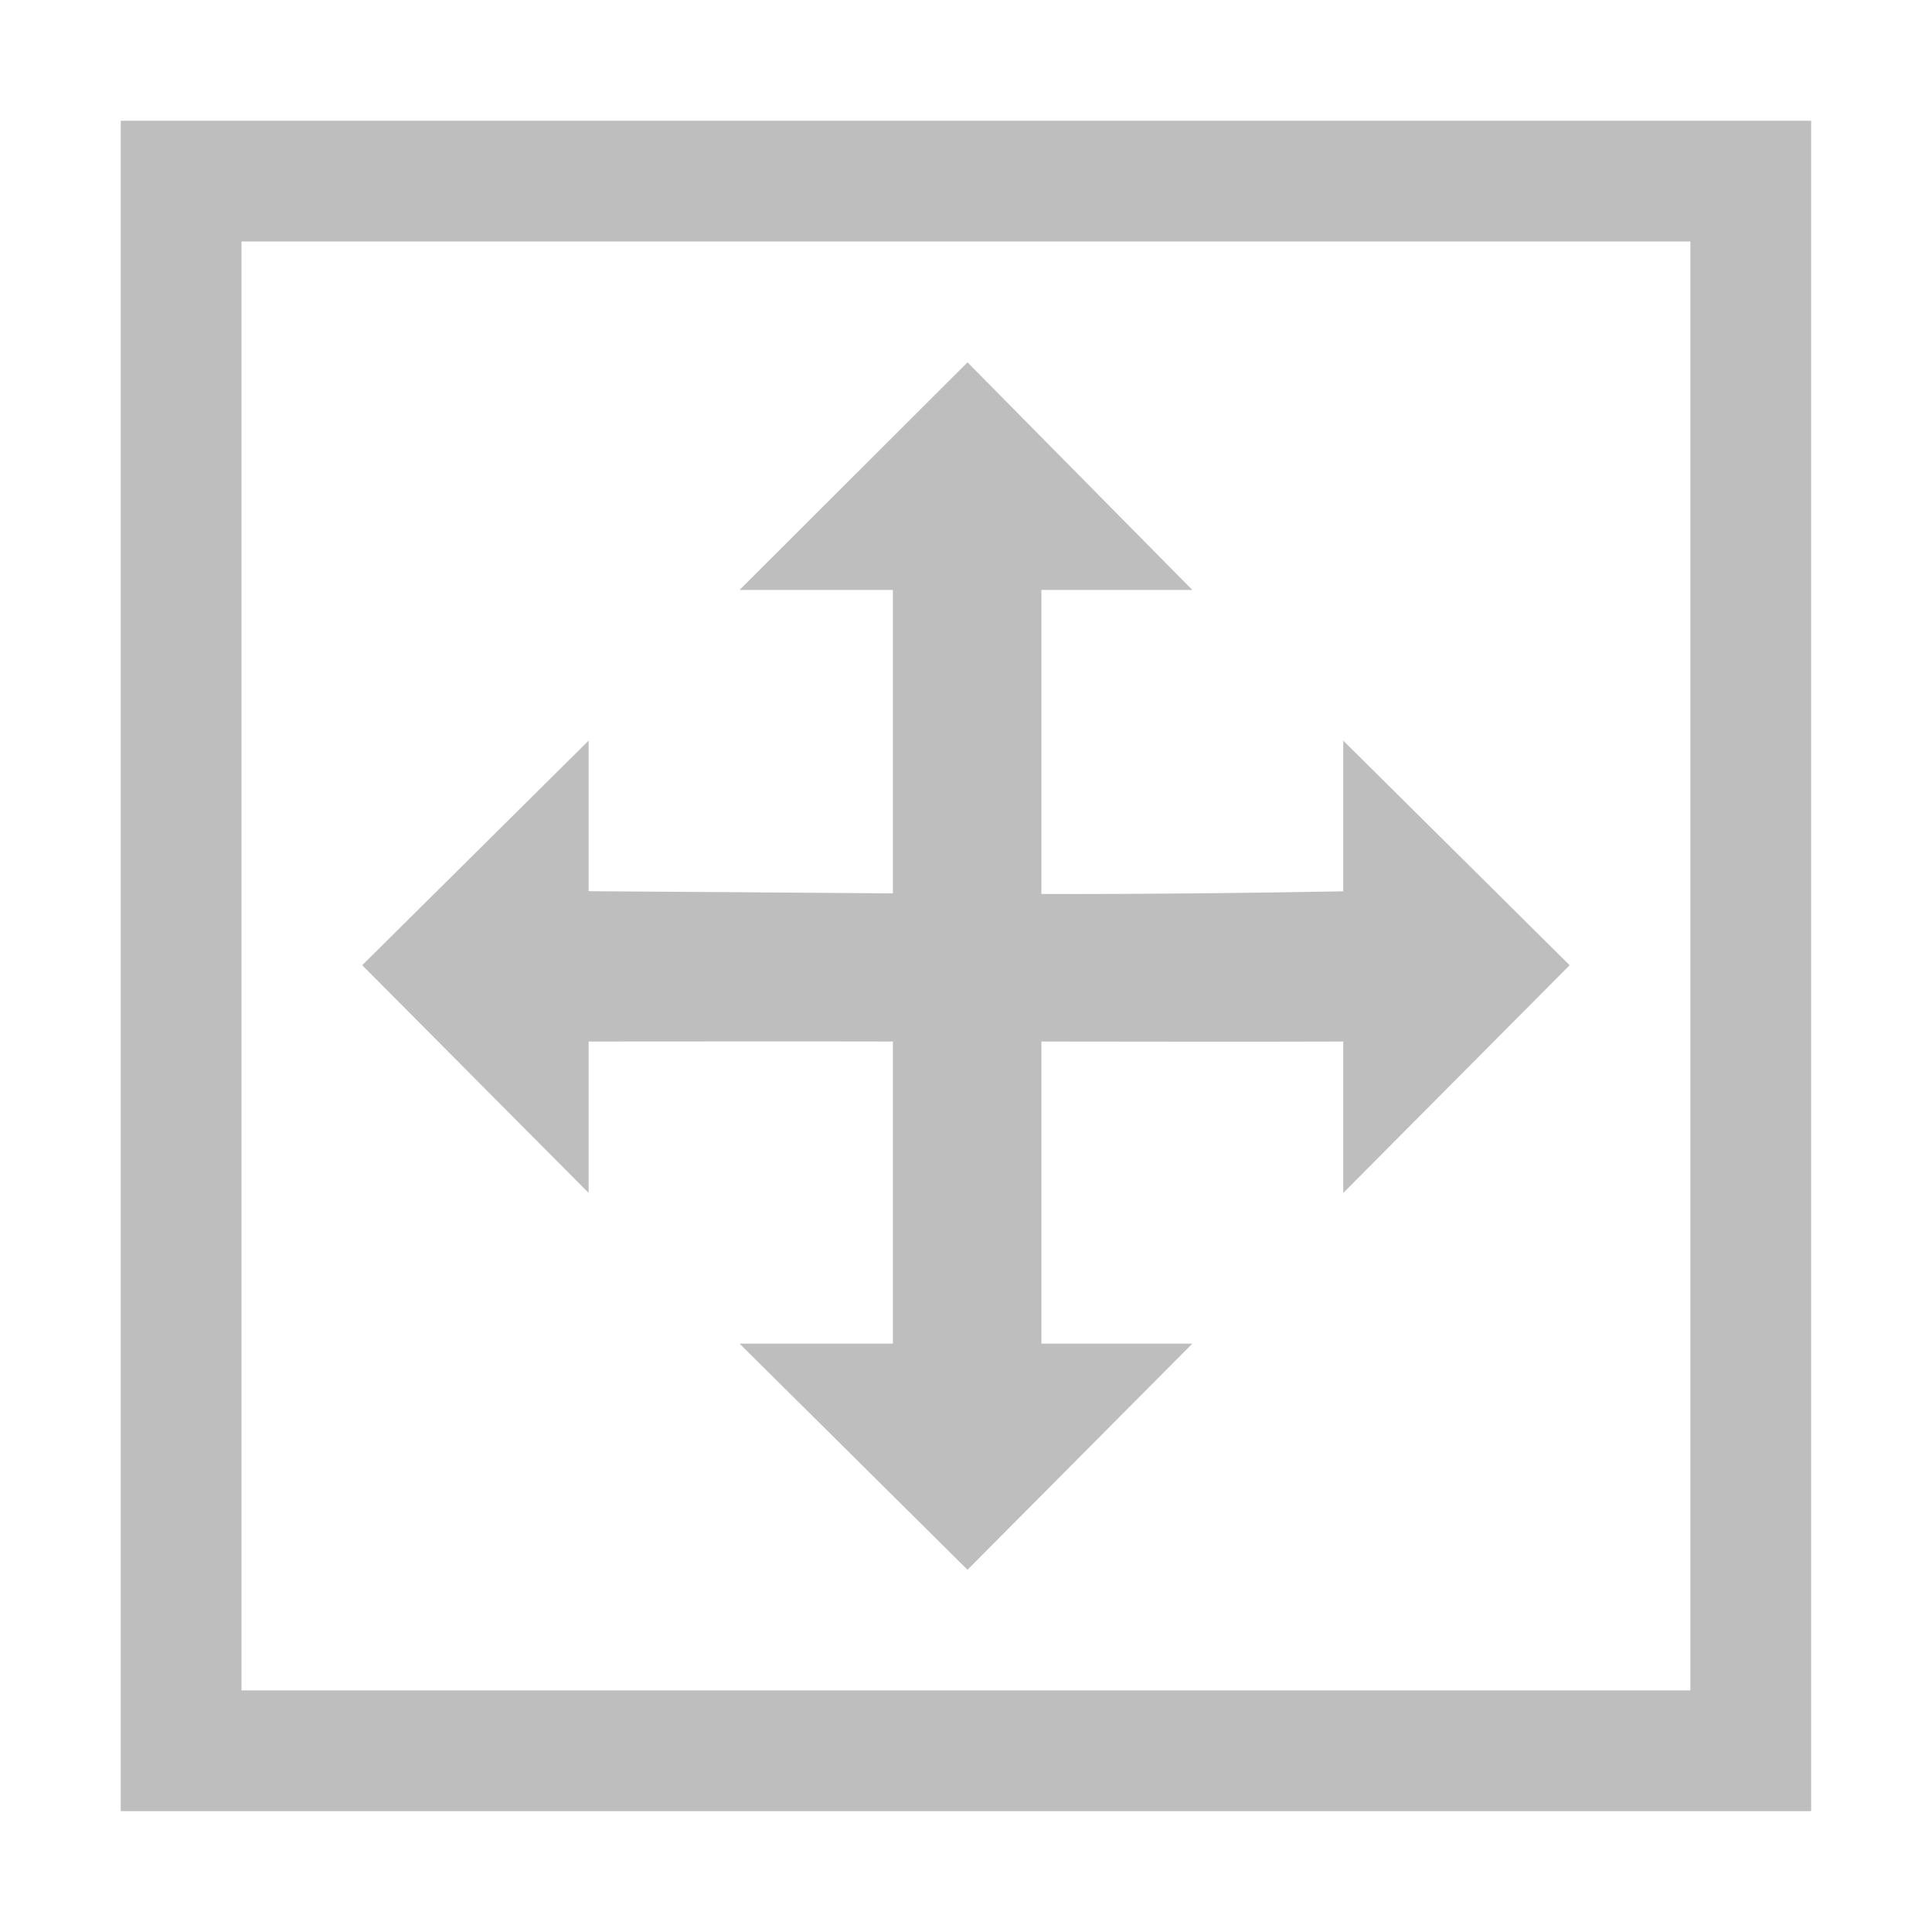 <?xml version="1.0" encoding="UTF-8" standalone="no"?>
<svg
   xmlns:osb="http://www.openswatchbook.org/uri/2009/osb"
   xmlns:dc="http://purl.org/dc/elements/1.1/"
   xmlns:cc="http://creativecommons.org/ns#"
   xmlns:rdf="http://www.w3.org/1999/02/22-rdf-syntax-ns#"
   xmlns:svg="http://www.w3.org/2000/svg"
   xmlns="http://www.w3.org/2000/svg"
   xmlns:xlink="http://www.w3.org/1999/xlink"
   xmlns:sodipodi="http://sodipodi.sourceforge.net/DTD/sodipodi-0.dtd"
   xmlns:inkscape="http://www.inkscape.org/namespaces/inkscape"
   viewBox="0 0 16.001 16.001"
   id="svg7384"
   height="16.001"
   width="16.001"
   version="1.1"
   inkscape:version="0.92.4 (5da689c313, 2019-01-14)"
   sodipodi:docname="gimp-tool-offset-symbolic.svg">
  <title
     id="title8375">GIMP Offset Tool</title>
  <sodipodi:namedview
     pagecolor="#ffffff"
     bordercolor="#666666"
     borderopacity="1"
     objecttolerance="10"
     gridtolerance="10"
     guidetolerance="10"
     inkscape:pageopacity="0"
     inkscape:pageshadow="2"
     inkscape:window-width="1535"
     inkscape:window-height="876"
     id="namedview1507"
     showgrid="false"
     inkscape:zoom="44.310075"
     inkscape:cx="8.0002595"
     inkscape:cy="8.0004378"
     inkscape:window-x="65"
     inkscape:window-y="24"
     inkscape:window-maximized="1"
     inkscape:current-layer="svg7384" />
  <defs
     id="defs7386">
    <linearGradient
       osb:paint="solid"
       id="linearGradient8074">
      <stop
         id="stop8072"
         offset="0"
         style="stop-color:#be00be;stop-opacity:1;" />
    </linearGradient>
    <linearGradient
       osb:paint="solid"
       id="linearGradient7561">
      <stop
         id="stop7558"
         offset="0"
         style="stop-color:#a5a5a5;stop-opacity:1;" />
    </linearGradient>
    <linearGradient
       osb:paint="solid"
       id="linearGradient7548">
      <stop
         id="stop7546"
         offset="0"
         style="stop-color:#ebebeb;stop-opacity:1;" />
    </linearGradient>
    <linearGradient
       osb:paint="solid"
       id="linearGradient7542">
      <stop
         id="stop7538"
         offset="0"
         style="stop-color:#c9c9c9;stop-opacity:1;" />
    </linearGradient>
    <linearGradient
       gradientTransform="matrix(0,-735328.32,170712.69,0,2464326300,577972450)"
       osb:paint="solid"
       id="linearGradient19282">
      <stop
         id="stop19284"
         offset="0"
         style="stop-color:#b4b4b4;stop-opacity:1;" />
    </linearGradient>
    <linearGradient
       gradientTransform="matrix(0.347,0,0,0.306,-53.352,564.038)"
       osb:paint="solid"
       id="linearGradient19282-4">
      <stop
         id="stop19284-0"
         offset="0"
         style="stop-color:#bebebe;stop-opacity:1;" />
    </linearGradient>
    <linearGradient
       gradientTransform="translate(299.264,297.369)"
       gradientUnits="userSpaceOnUse"
       y2="305.369"
       x2="311.703"
       y1="305.369"
       x1="295.703"
       id="linearGradient7060"
       xlink:href="#linearGradient19282-4" />
    <linearGradient
       gradientTransform="matrix(0.625,0,0,0.625,5.226,3.001)"
       gradientUnits="userSpaceOnUse"
       y2="305.369"
       x2="311.703"
       y1="305.369"
       x1="295.703"
       id="linearGradient7060-0"
       xlink:href="#linearGradient19282-4" />
  </defs>
  <g
     id="gimp-tool-offset">
    <path
       style="color:#000000;font-style:normal;font-variant:normal;font-weight:normal;font-stretch:normal;font-size:medium;line-height:normal;font-family:sans-serif;font-variant-ligatures:normal;font-variant-position:normal;font-variant-caps:normal;font-variant-numeric:normal;font-variant-alternates:normal;font-feature-settings:normal;text-indent:0;text-align:start;text-decoration:none;text-decoration-line:none;text-decoration-style:solid;text-decoration-color:#000000;letter-spacing:normal;word-spacing:normal;text-transform:none;writing-mode:lr-tb;direction:ltr;text-orientation:mixed;dominant-baseline:auto;baseline-shift:baseline;text-anchor:start;white-space:normal;shape-padding:0;clip-rule:nonzero;display:inline;overflow:visible;visibility:visible;opacity:1;isolation:auto;mix-blend-mode:normal;color-interpolation:sRGB;color-interpolation-filters:linearRGB;solid-color:#000000;solid-opacity:1;vector-effect:none;fill:#bebebe;fill-opacity:1;fill-rule:evenodd;stroke:none;stroke-width:1px;stroke-linecap:butt;stroke-linejoin:miter;stroke-miterlimit:4;stroke-dasharray:none;stroke-dashoffset:0;stroke-opacity:1;color-rendering:auto;image-rendering:auto;shape-rendering:auto;text-rendering:auto;enable-background:accumulate"
       d="M 1,1 V 1.5 15 H 15 V 1 Z M 2,2 H 14 V 14 H 2 Z"
       id="rect7909"
       inkscape:connector-curvature="0" />
    <path
       inkscape:connector-curvature="0"
       style="display:inline;fill:url(#linearGradient7060-0);fill-opacity:1;stroke:none;stroke-width:1"
       d="M 8.013,3.001 6.125,4.886 H 7.395 V 7.399 C 6.555,7.393 5.715,7.386 4.875,7.381 V 6.134 L 3,7.994 4.875,9.88 V 8.626 c 0.84,-5.63e-5 1.68,-0.002 2.52,0 V 9.876 11.128 H 6.125 L 8.013,13.001 9.875,11.128 H 8.625 V 9.876 8.626 c 0.833,5.625e-4 1.667,0.003 2.5,0 V 9.88 L 13,7.994 11.125,6.134 v 1.248 c -0.833,0.015 -1.666,0.024 -2.5,0.022 V 4.886 h 1.25 z"
       id="path74740" />
  </g>
</svg>
